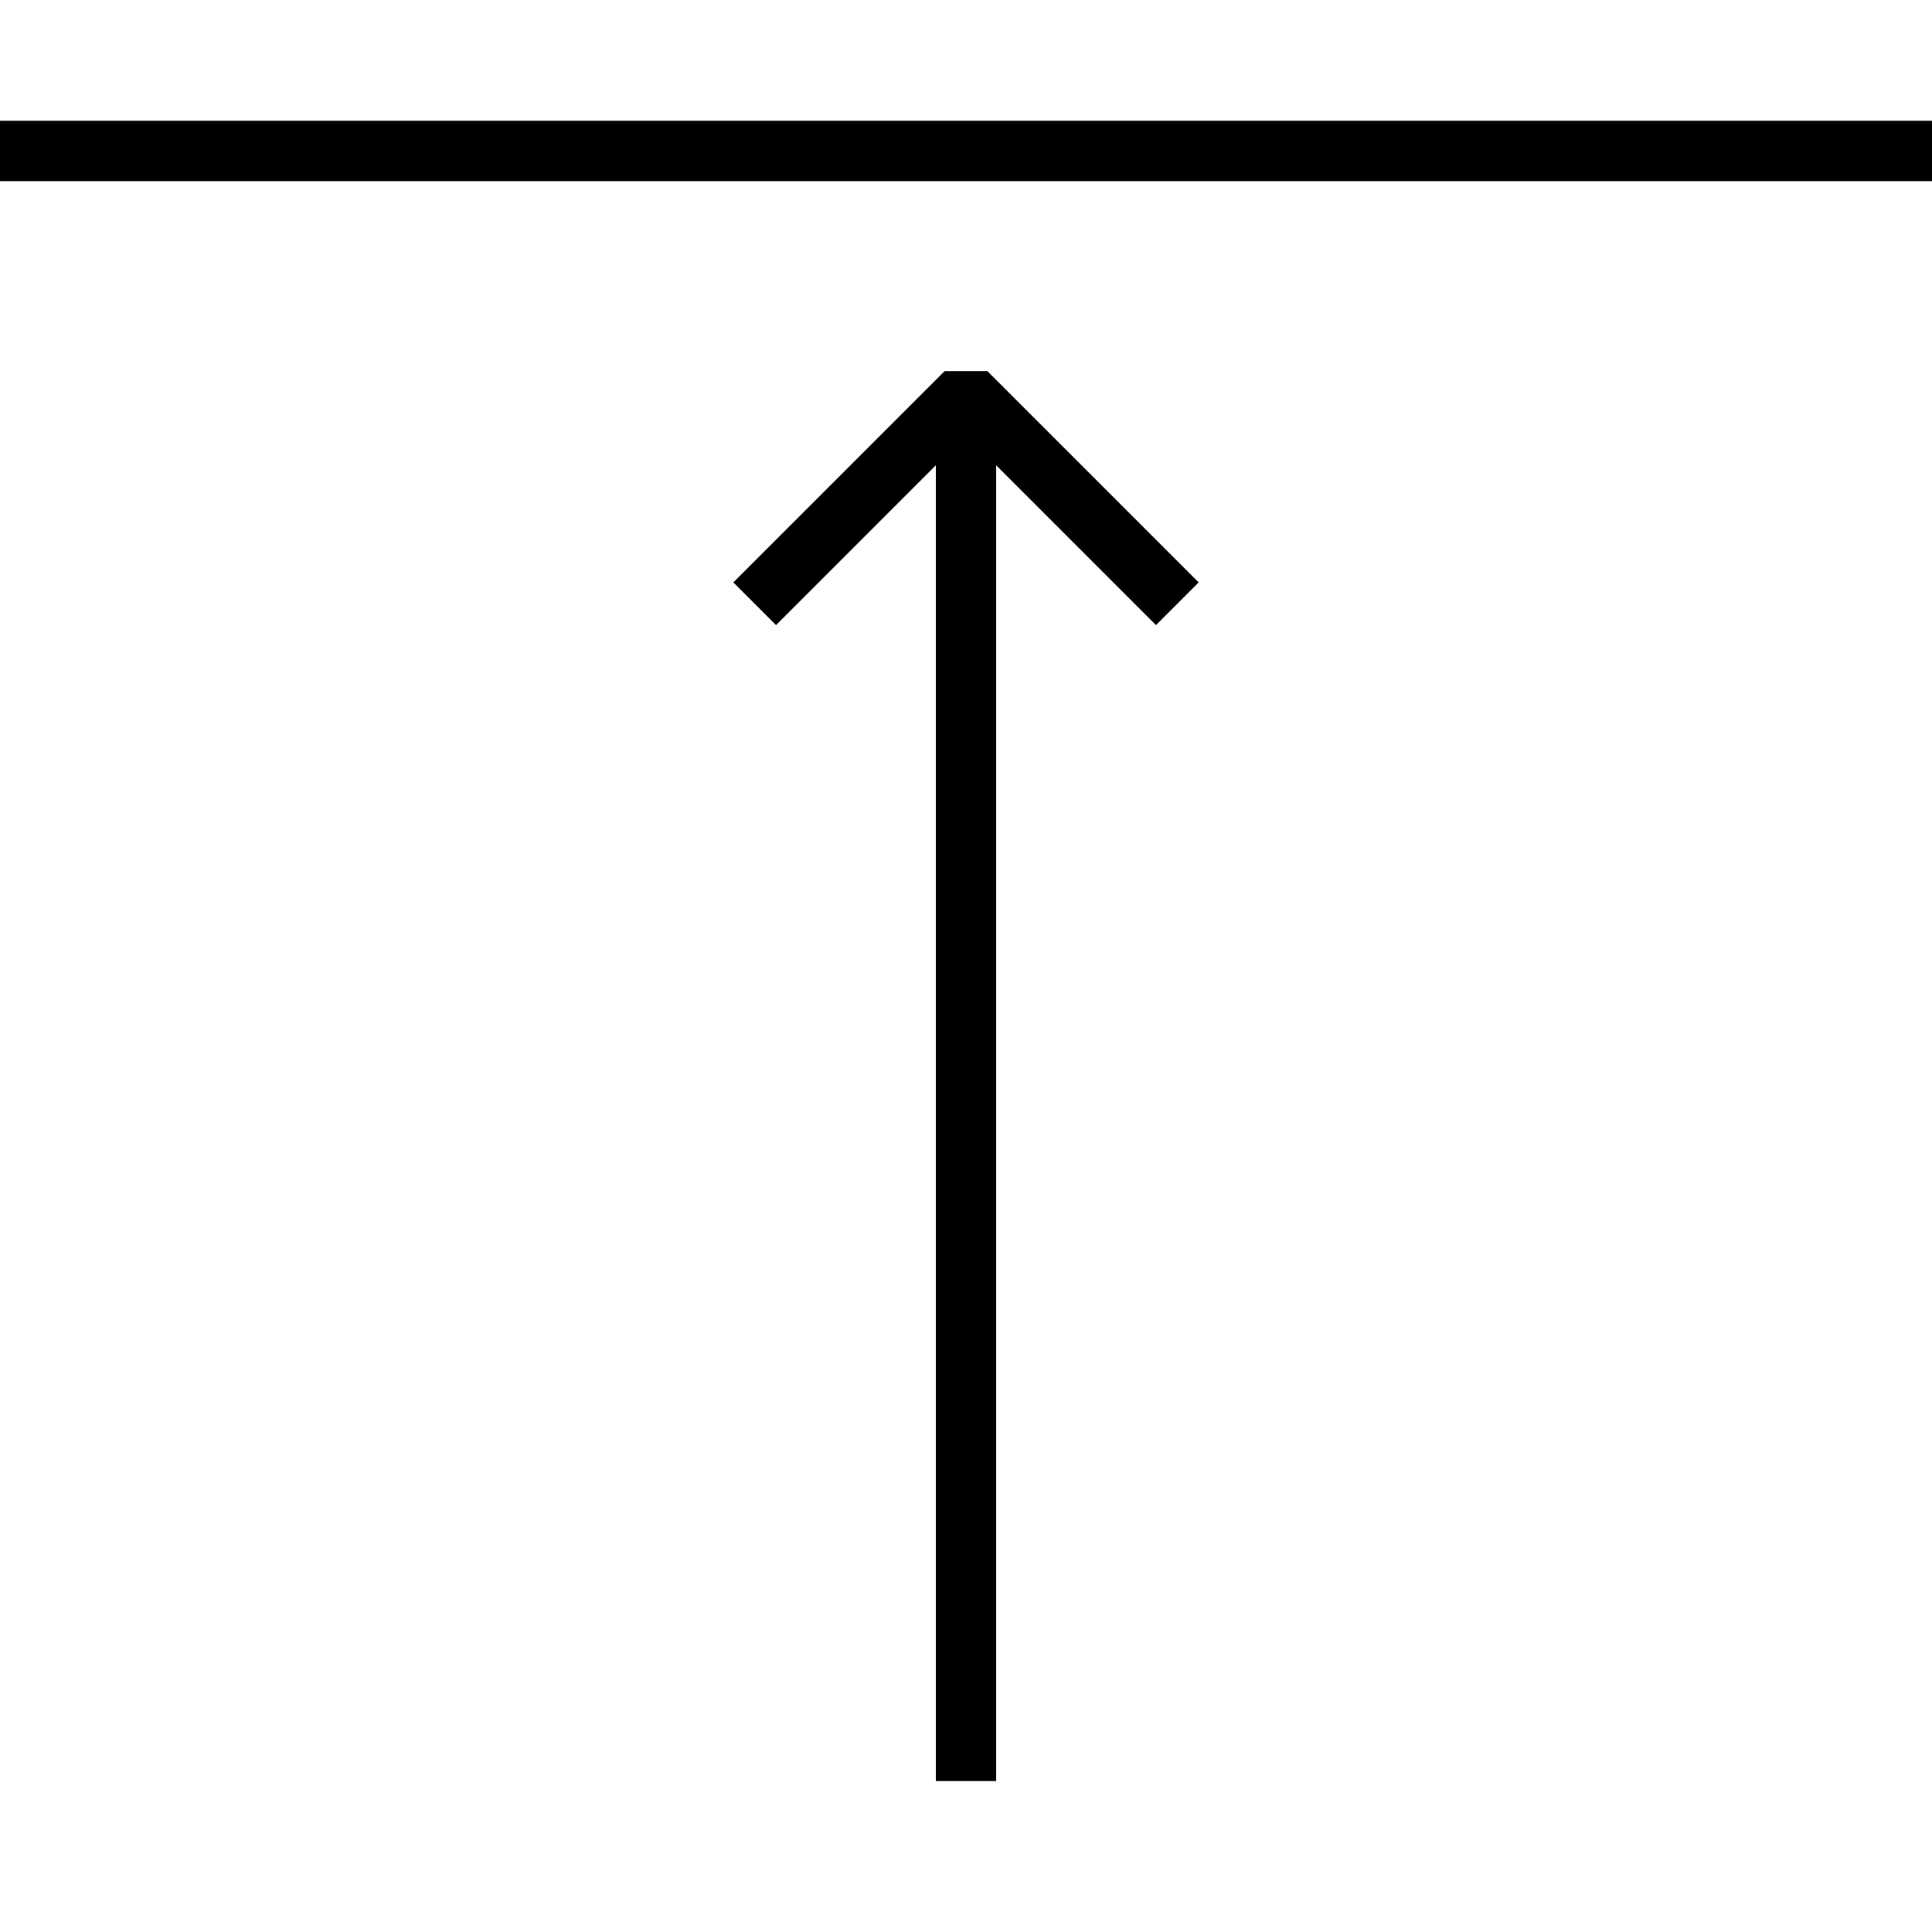 <?xml version="1.0" encoding="utf-8"?>
<!-- Generator: Adobe Illustrator 16.0.0, SVG Export Plug-In . SVG Version: 6.00 Build 0)  -->
<!DOCTYPE svg PUBLIC "-//W3C//DTD SVG 1.1//EN" "http://www.w3.org/Graphics/SVG/1.1/DTD/svg11.dtd">
<svg version="1.1" id="Layer_1" xmlns="http://www.w3.org/2000/svg" xmlns:xlink="http://www.w3.org/1999/xlink" x="0px" y="0px"
	 width="64px" height="64px" viewBox="0 0 64 64" enable-background="new 0 0 64 64" xml:space="preserve">
<polyline fill="none" stroke="#000000" stroke-width="2" stroke-linejoin="bevel" stroke-miterlimit="10" points="39,20 32,13 
	25,20 "/>
<polyline fill="none" stroke="#000000" stroke-width="2" stroke-miterlimit="10" points="32,59 32,47 32,13 "/>
<line fill="none" stroke="#000000" stroke-width="2" stroke-miterlimit="10" x1="0" y1="5" x2="64" y2="5"/>
</svg>
